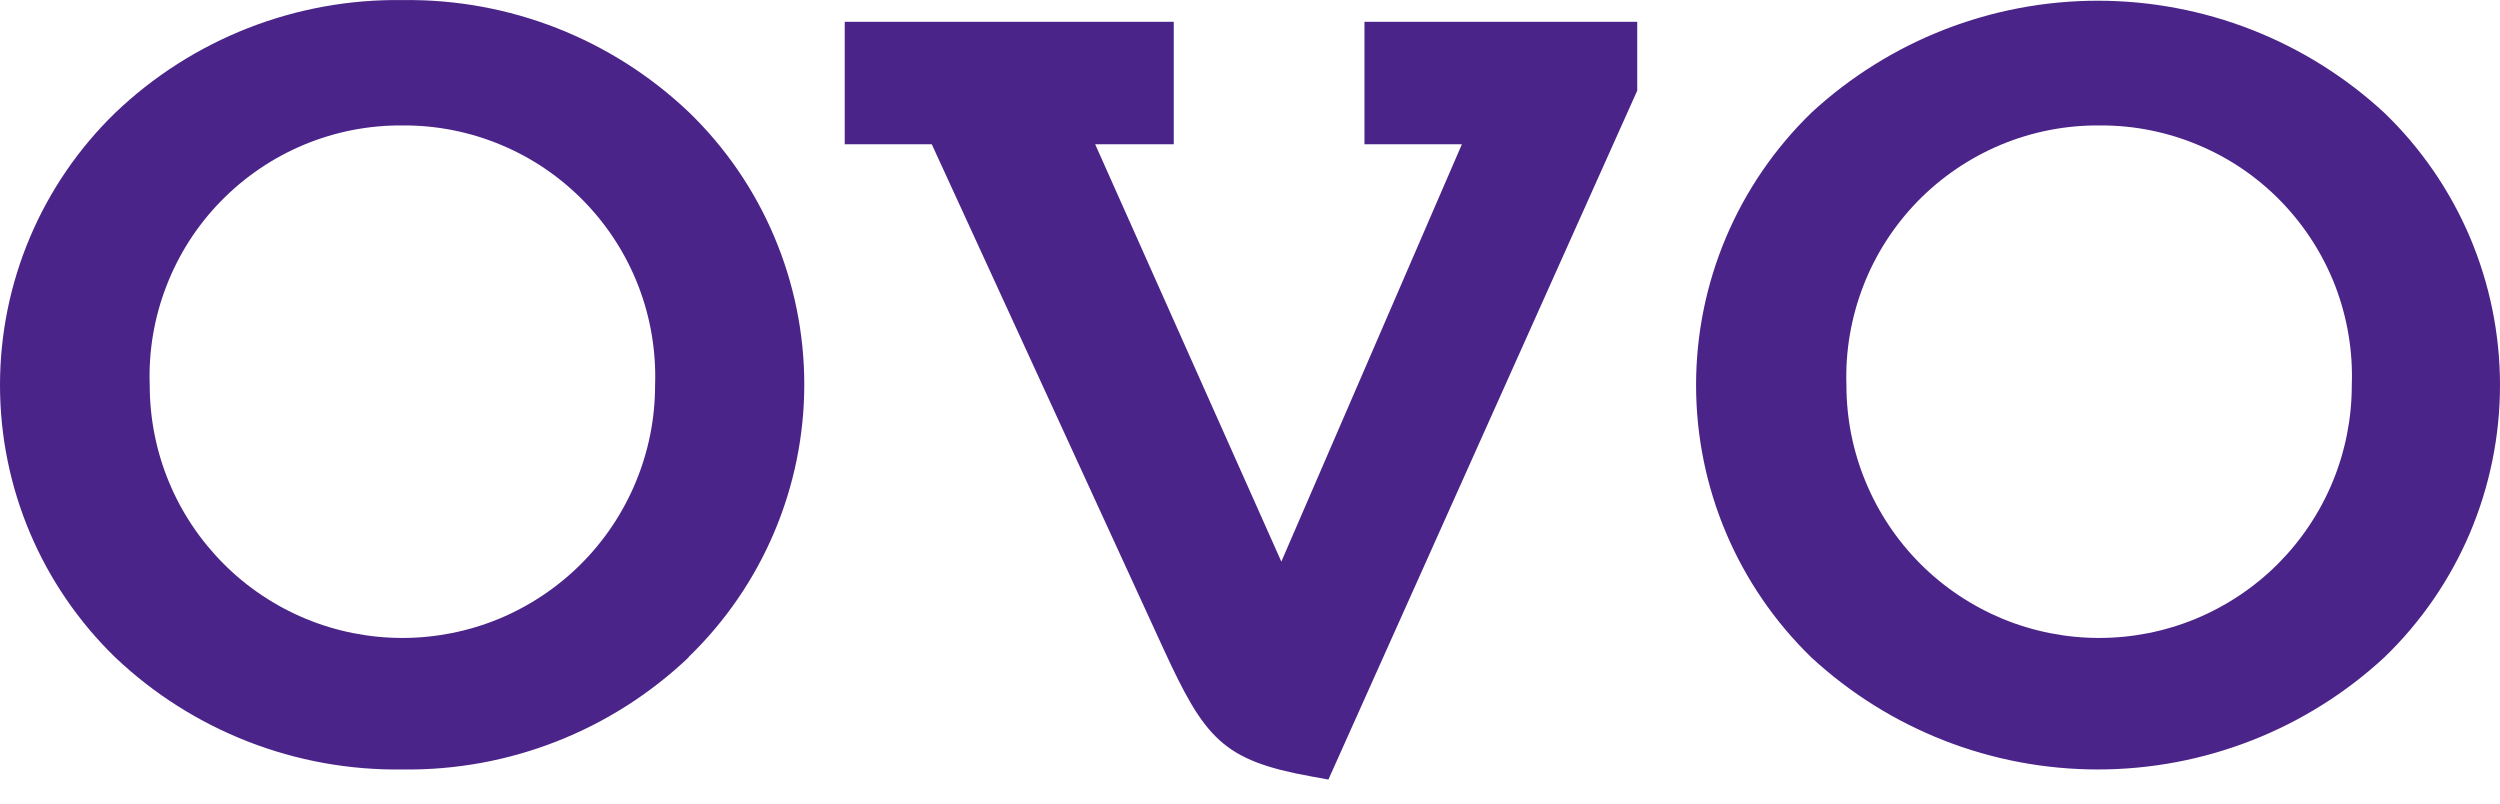 <svg width="28" height="9" viewBox="0 0 28 9" fill="none" xmlns="http://www.w3.org/2000/svg">
<path fill-rule="evenodd" clip-rule="evenodd" d="M7.712 7.363C6.849 8.183 5.7 8.634 4.51 8.618C3.315 8.636 2.159 8.186 1.291 7.363C0.883 6.967 0.558 6.493 0.336 5.969C0.114 5.445 0 4.882 0 4.313C0 3.744 0.114 3.181 0.336 2.657C0.558 2.133 0.883 1.659 1.291 1.263C2.158 0.435 3.316 -0.018 4.514 0.001C5.704 -0.015 6.853 0.436 7.715 1.256C8.124 1.651 8.449 2.125 8.671 2.649C8.893 3.173 9.008 3.737 9.008 4.306C9.008 4.875 8.893 5.438 8.671 5.962C8.449 6.486 8.124 6.96 7.715 7.356M4.514 1.405C4.134 1.401 3.758 1.474 3.407 1.62C3.056 1.766 2.739 1.982 2.473 2.254C2.208 2.525 2.001 2.848 1.864 3.203C1.727 3.557 1.663 3.935 1.677 4.315C1.677 4.687 1.75 5.055 1.892 5.398C2.034 5.741 2.243 6.053 2.506 6.316C2.768 6.579 3.08 6.787 3.424 6.93C3.767 7.072 4.135 7.145 4.507 7.145C4.878 7.145 5.246 7.072 5.59 6.93C5.933 6.787 6.245 6.579 6.508 6.316C6.771 6.053 6.979 5.741 7.121 5.398C7.264 5.055 7.337 4.687 7.337 4.315C7.35 3.937 7.287 3.559 7.151 3.206C7.015 2.853 6.809 2.531 6.545 2.259C6.281 1.987 5.966 1.771 5.617 1.625C5.268 1.478 4.893 1.403 4.514 1.405ZM18.337 1.015L14.878 8.731L14.681 8.695C13.692 8.516 13.492 8.269 13.03 7.265L10.436 1.616H9.461V0.244H13.146V1.616H12.266L14.351 6.29L16.373 1.616H15.282V0.244H18.337V1.015ZM26.704 7.363C25.831 8.17 24.685 8.618 23.496 8.618C22.306 8.618 21.161 8.17 20.287 7.363C19.879 6.967 19.554 6.493 19.332 5.969C19.11 5.445 18.996 4.882 18.996 4.313C18.996 3.744 19.11 3.181 19.332 2.657C19.554 2.133 19.879 1.659 20.287 1.263C21.161 0.456 22.306 0.008 23.496 0.008C24.685 0.008 25.831 0.456 26.704 1.263C27.114 1.658 27.44 2.132 27.663 2.656C27.885 3.18 28 3.744 28 4.313C28 4.882 27.885 5.446 27.663 5.97C27.44 6.494 27.114 6.968 26.704 7.363ZM23.521 1.405C23.141 1.401 22.764 1.474 22.413 1.62C22.063 1.766 21.745 1.981 21.479 2.253C21.214 2.525 21.006 2.848 20.869 3.202C20.732 3.557 20.667 3.935 20.68 4.315C20.68 4.687 20.753 5.055 20.896 5.398C21.038 5.741 21.246 6.053 21.509 6.316C21.772 6.579 22.084 6.787 22.427 6.93C22.771 7.072 23.139 7.145 23.51 7.145C23.882 7.145 24.25 7.072 24.593 6.93C24.937 6.787 25.249 6.579 25.512 6.316C25.774 6.053 25.983 5.741 26.125 5.398C26.267 5.055 26.34 4.687 26.34 4.315C26.354 3.937 26.291 3.56 26.156 3.206C26.02 2.853 25.814 2.531 25.551 2.259C25.288 1.987 24.972 1.771 24.623 1.625C24.274 1.478 23.9 1.403 23.521 1.405Z" fill="#4B2489"/>
</svg>
